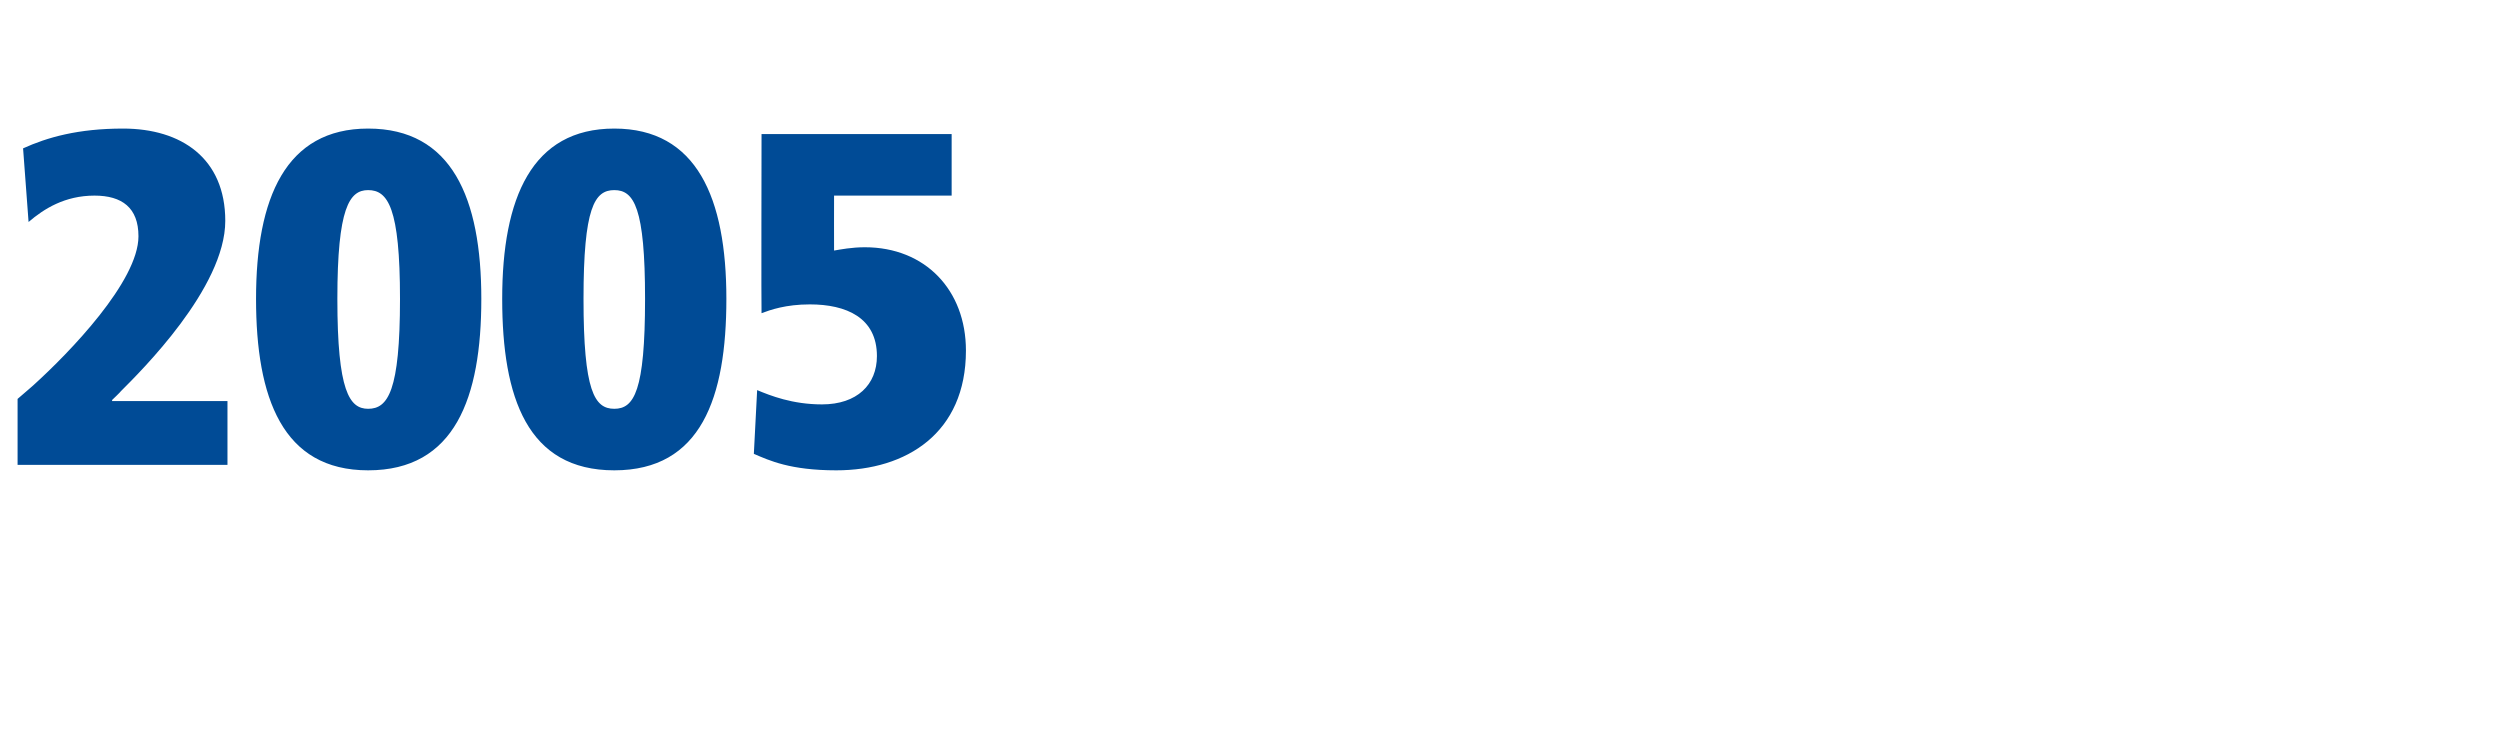 <?xml version="1.0" standalone="no"?>
<!DOCTYPE svg PUBLIC "-//W3C//DTD SVG 1.1//EN" "http://www.w3.org/Graphics/SVG/1.1/DTD/svg11.dtd">
<svg xmlns="http://www.w3.org/2000/svg" version="1.1" width="227.5px" height="66.8px" viewBox="0 -10 227.5 66.8" style="top:-10px">
  <desc>2005</desc>
  <defs/>
  <g id="Polygon20474">
    <path d="M 1.6 26.3 C 1.6 26.3 3.14 24.98 3.1 25 C 6.3 22.1 12.6 15.6 12.6 11.5 C 12.6 8.9 11.1 7.8 8.6 7.8 C 5.9 7.8 4 9 2.6 10.2 C 2.6 10.2 2.1 3.5 2.1 3.5 C 4.3 2.5 7.1 1.7 11.2 1.7 C 16.5 1.7 20.5 4.4 20.5 10.1 C 20.5 16.2 12.8 23.8 11 25.6 C 11.01 25.63 10.2 26.4 10.2 26.4 L 10.2 26.5 L 20.7 26.5 L 20.7 32.3 L 1.6 32.3 L 1.6 26.3 Z M 33.5 27.2 C 35.3 27.2 36.4 25.6 36.4 17.2 C 36.4 8.9 35.3 7.3 33.5 7.3 C 31.8 7.3 30.7 8.9 30.7 17.2 C 30.7 25.6 31.8 27.2 33.5 27.2 Z M 33.5 1.7 C 41.1 1.7 43.8 8 43.8 17.2 C 43.8 26.2 41.4 32.8 33.5 32.8 C 25.7 32.8 23.3 26.2 23.3 17.2 C 23.3 8 26 1.7 33.5 1.7 Z M 55.9 27.2 C 57.7 27.2 58.7 25.6 58.7 17.2 C 58.7 8.9 57.7 7.3 55.9 7.3 C 54.1 7.3 53.1 8.9 53.1 17.2 C 53.1 25.6 54.1 27.2 55.9 27.2 Z M 55.9 1.7 C 63.4 1.7 66.1 8 66.1 17.2 C 66.1 26.2 63.8 32.8 55.9 32.8 C 48 32.8 45.7 26.2 45.7 17.2 C 45.7 8 48.4 1.7 55.9 1.7 Z M 68.9 25.5 C 70.1 26 72.1 26.8 74.8 26.8 C 78 26.8 79.8 25 79.8 22.4 C 79.8 18.9 77 17.7 73.7 17.7 C 71.5 17.7 70.1 18.2 69.3 18.5 C 69.27 18.49 69.3 2.2 69.3 2.2 L 86.6 2.2 L 86.6 7.8 L 75.9 7.8 C 75.9 7.8 75.89 12.81 75.9 12.8 C 76.5 12.7 77.5 12.5 78.7 12.5 C 84.2 12.5 87.9 16.4 87.9 21.9 C 87.9 29.4 82.5 32.8 76.1 32.8 C 71.9 32.8 70 31.9 68.6 31.3 C 68.6 31.3 68.9 25.5 68.9 25.5 Z " stroke="none" fill="#004b96"/>
  </g>
</svg>